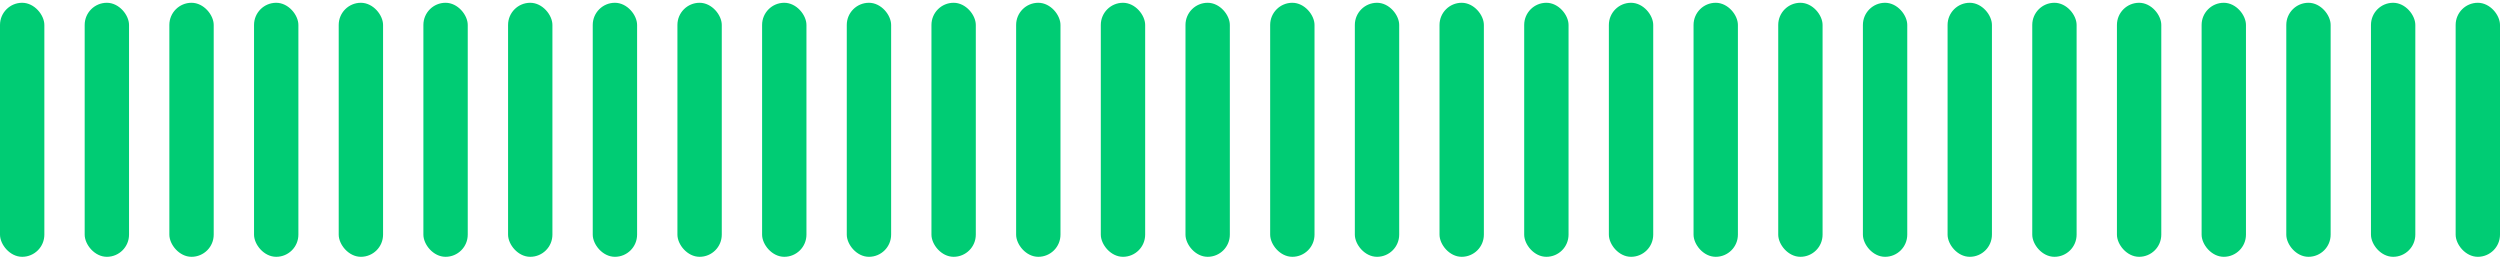 <svg width="620" height="64" viewBox="0 0 620 64" fill="none" xmlns="http://www.w3.org/2000/svg">
<rect y="0.69" width="11" height="63" rx="5.5" fill="#00CC74"/>
<rect x="21" y="0.69" width="11" height="63" rx="5.5" fill="#00CC74"/>
<rect x="42" y="0.69" width="11" height="63" rx="5.5" fill="#00CC74"/>
<rect x="63" y="0.69" width="11" height="63" rx="5.5" fill="#00CC74"/>
<rect x="84" y="0.69" width="11" height="63" rx="5.5" fill="#00CC74"/>
<rect x="105" y="0.69" width="11" height="63" rx="5.5" fill="#00CC74"/>
<rect x="126" y="0.69" width="11" height="63" rx="5.5" fill="#00CC74"/>
<rect x="147" y="0.69" width="11" height="63" rx="5.5" fill="#00CC74"/>
<rect x="168" y="0.69" width="11" height="63" rx="5.5" fill="#00CC74"/>
<rect x="189" y="0.69" width="11" height="63" rx="5.5" fill="#00CC74"/>
<rect x="210" y="0.69" width="11" height="63" rx="5.5" fill="#00CC74"/>
<rect x="231" y="0.69" width="11" height="63" rx="5.5" fill="#00CC74"/>
<rect x="252" y="0.69" width="11" height="63" rx="5.5" fill="#00CC74"/>
<rect x="273" y="0.69" width="11" height="63" rx="5.5" fill="#00CC74"/>
<rect x="294" y="0.69" width="11" height="63" rx="5.5" fill="#00CC74"/>
<rect x="315" y="0.69" width="11" height="63" rx="5.5" fill="#00CC74"/>
<rect x="336" y="0.69" width="11" height="63" rx="5.5" fill="#00CC74"/>
<rect x="357" y="0.69" width="11" height="63" rx="5.5" fill="#00CC74"/>
<rect x="378" y="0.69" width="11" height="63" rx="5.5" fill="#00CC74"/>
<rect x="399" y="0.69" width="11" height="63" rx="5.5" fill="#00CC74"/>
<rect x="420" y="0.69" width="11" height="63" rx="5.5" fill="#00CC74"/>
<rect x="441" y="0.69" width="11" height="63" rx="5.5" fill="#00CC74"/>
<rect x="462" y="0.69" width="11" height="63" rx="5.5" fill="#00CC74"/>
<rect x="483" y="0.69" width="11" height="63" rx="5.5" fill="#00CC74"/>
<rect x="504" y="0.69" width="11" height="63" rx="5.5" fill="#00CC74"/>
<rect x="525" y="0.69" width="11" height="63" rx="5.5" fill="#00CC74"/>
<rect x="546" y="0.69" width="11" height="63" rx="5.5" fill="#00CC74"/>
<rect x="567" y="0.69" width="11" height="63" rx="5.5" fill="#00CC74"/>
<rect x="588" y="0.69" width="11" height="63" rx="5.5" fill="#00CC74"/>
<rect x="609" y="0.69" width="11" height="63" rx="5.5" fill="#00CC74"/>
</svg>
